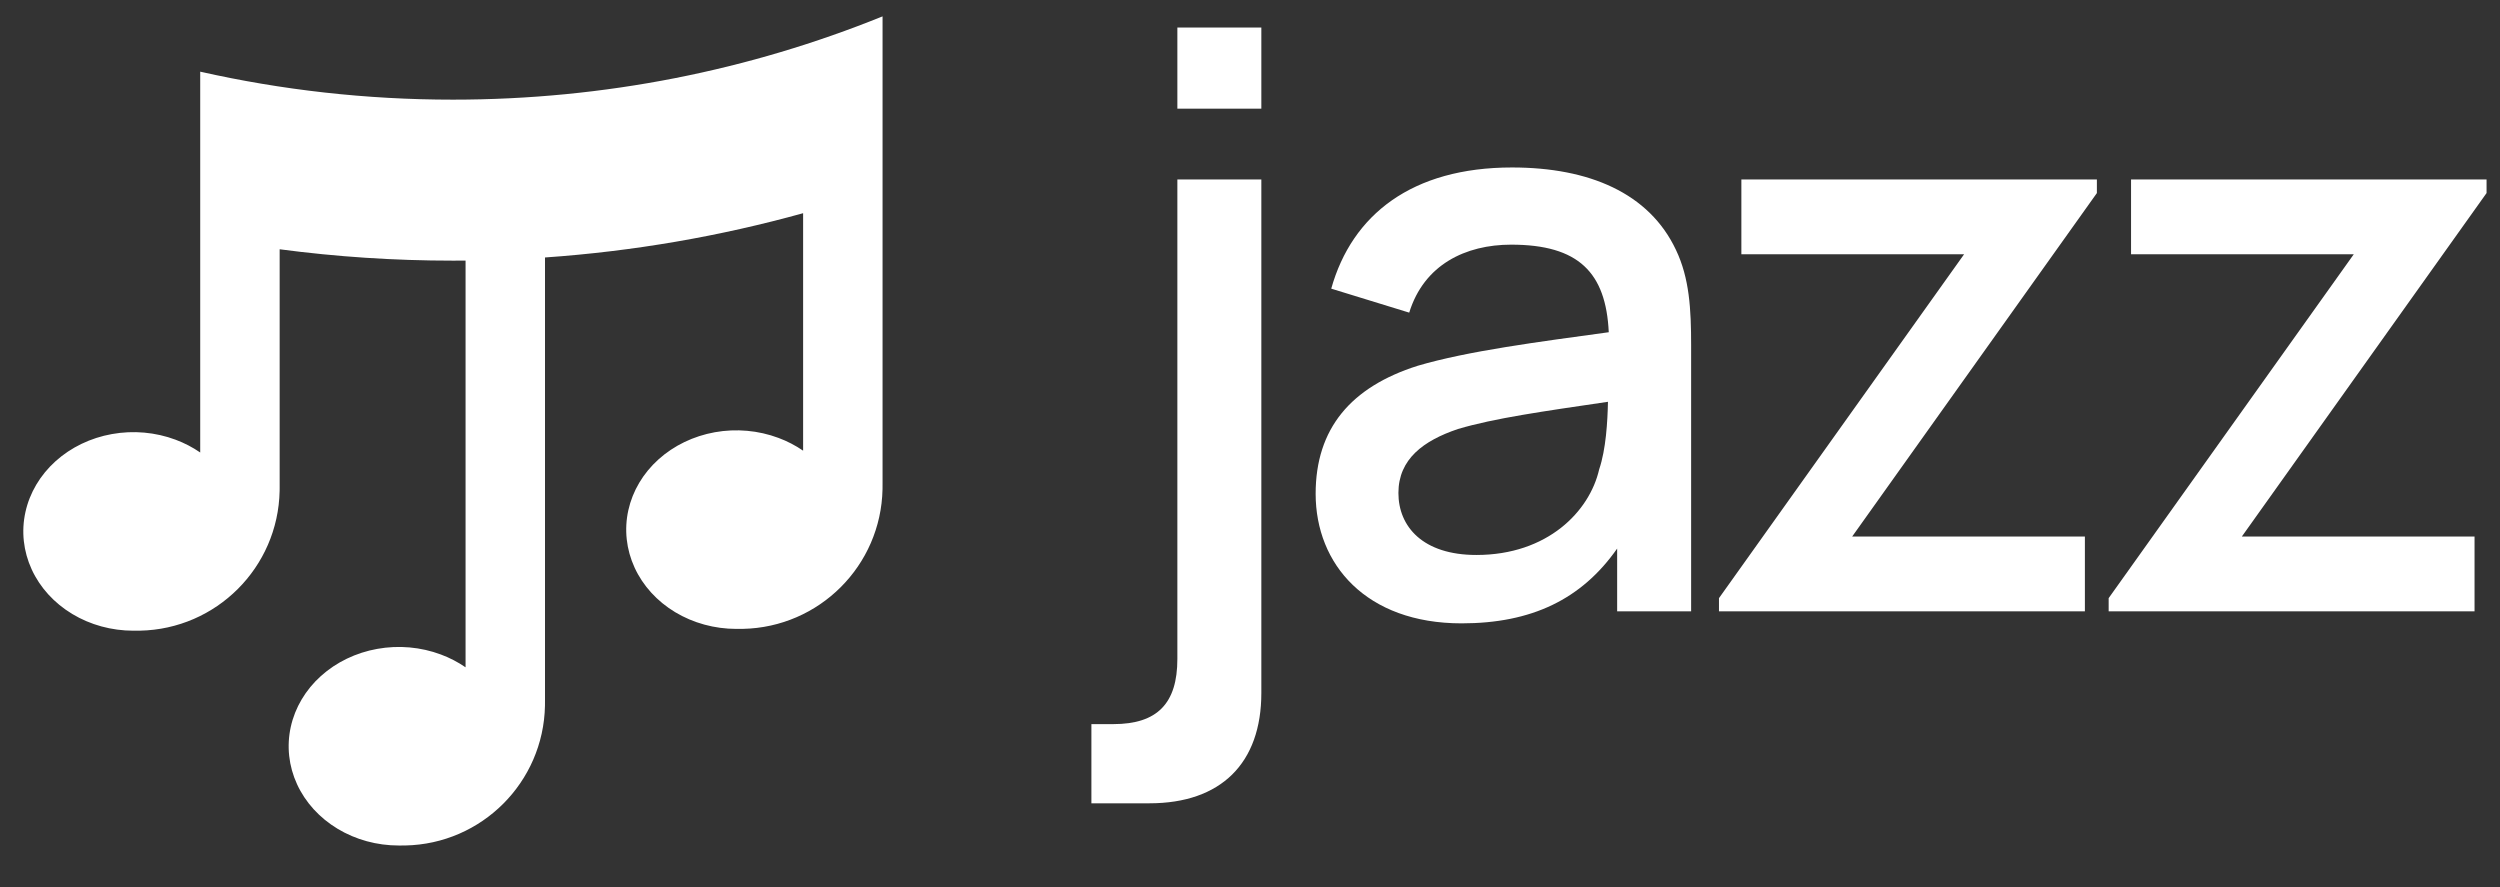 <svg width="93" height="33" viewBox="0 0 93 33" fill="none" xmlns="http://www.w3.org/2000/svg">
<rect x="0" y="0" width="93" height="33" fill="#333333" stroke="none"/>
<g clip-path="url(#clip0_661_304)">
<path d="M43.798 4.043H46.922V1.024H43.798V4.043ZM40.6 29.883H42.757C45.419 29.883 46.922 28.395 46.922 25.777V6.676H43.798V24.512C43.798 26.164 43.054 26.937 41.418 26.937H40.6V29.883ZM62.345 9.295C61.348 7.182 59.117 6.23 56.246 6.23C52.527 6.23 50.295 7.986 49.522 10.738L52.423 11.63C52.973 9.845 54.52 9.101 56.216 9.101C58.73 9.101 59.741 10.143 59.846 12.359C57.242 12.716 54.594 13.058 52.735 13.608C50.251 14.397 48.942 15.944 48.942 18.369C48.942 20.987 50.816 23.189 54.371 23.189C56.974 23.189 58.834 22.296 60.158 20.407V22.742H62.91V12.85C62.91 11.511 62.85 10.351 62.345 9.295ZM54.922 20.645C52.928 20.645 52.021 19.589 52.021 18.339C52.021 17.075 52.958 16.39 54.237 15.959C55.591 15.557 57.391 15.304 59.816 14.947C59.801 15.691 59.741 16.718 59.489 17.461C59.132 19.023 57.569 20.645 54.922 20.645ZM63.946 22.742H77.558V19.96H68.9L78.004 7.182V6.676H64.779V9.458H73.065L63.946 22.251V22.742ZM78.442 22.742H92.053V19.96H83.396L92.5 7.182V6.676H79.275V9.458H87.561L78.442 22.251V22.742Z" fill="white"/>
<path fill-rule="evenodd" clip-rule="evenodd" d="M29.876 7.931C26.788 8.788 23.576 9.348 20.274 9.578V25.074V26.014C20.274 26.139 20.274 26.201 20.273 26.254C20.216 29.101 17.922 31.396 15.074 31.452C15.021 31.453 14.959 31.453 14.835 31.453C14.024 31.453 13.232 31.237 12.559 30.831C11.885 30.425 11.36 29.848 11.05 29.173C10.74 28.499 10.659 27.756 10.817 27.039C10.975 26.323 11.365 25.665 11.938 25.148C12.511 24.632 13.241 24.28 14.035 24.138C14.83 23.995 15.654 24.068 16.402 24.348C16.731 24.471 17.039 24.631 17.319 24.824V9.694C17.163 9.696 17.006 9.696 16.849 9.696C14.664 9.696 12.512 9.552 10.403 9.273V17.083V18.023V18.067V18.157C10.402 18.201 10.402 18.234 10.402 18.263C10.345 21.11 8.05 23.405 5.203 23.461C5.15 23.462 5.088 23.462 4.964 23.462C4.153 23.462 3.361 23.246 2.688 22.84C2.014 22.434 1.489 21.857 1.179 21.182C0.869 20.508 0.788 19.765 0.946 19.049C1.104 18.332 1.494 17.674 2.067 17.157C2.64 16.641 3.37 16.289 4.164 16.147C4.959 16.004 5.782 16.077 6.531 16.357C6.86 16.48 7.168 16.64 7.448 16.833V8.788V2.666C10.473 3.347 13.619 3.707 16.849 3.707C22.501 3.707 27.895 2.607 32.831 0.609V4.459V17.016V17.956C32.831 18.081 32.831 18.143 32.83 18.196C32.773 21.043 30.479 23.337 27.632 23.394C27.579 23.395 27.516 23.395 27.392 23.395C26.582 23.395 25.79 23.178 25.116 22.773C24.442 22.367 23.917 21.79 23.607 21.115C23.297 20.44 23.216 19.698 23.374 18.981C23.532 18.265 23.922 17.607 24.495 17.09C25.068 16.574 25.798 16.222 26.592 16.079C27.387 15.937 28.211 16.01 28.959 16.29C29.288 16.412 29.596 16.573 29.876 16.765V7.931Z" fill="white"/>
</g>
<defs>
<clipPath id="clip0_661_304">
<rect width="93" height="32" fill="white" transform="translate(0 0.442)"/>
</clipPath>
</defs>
</svg>

